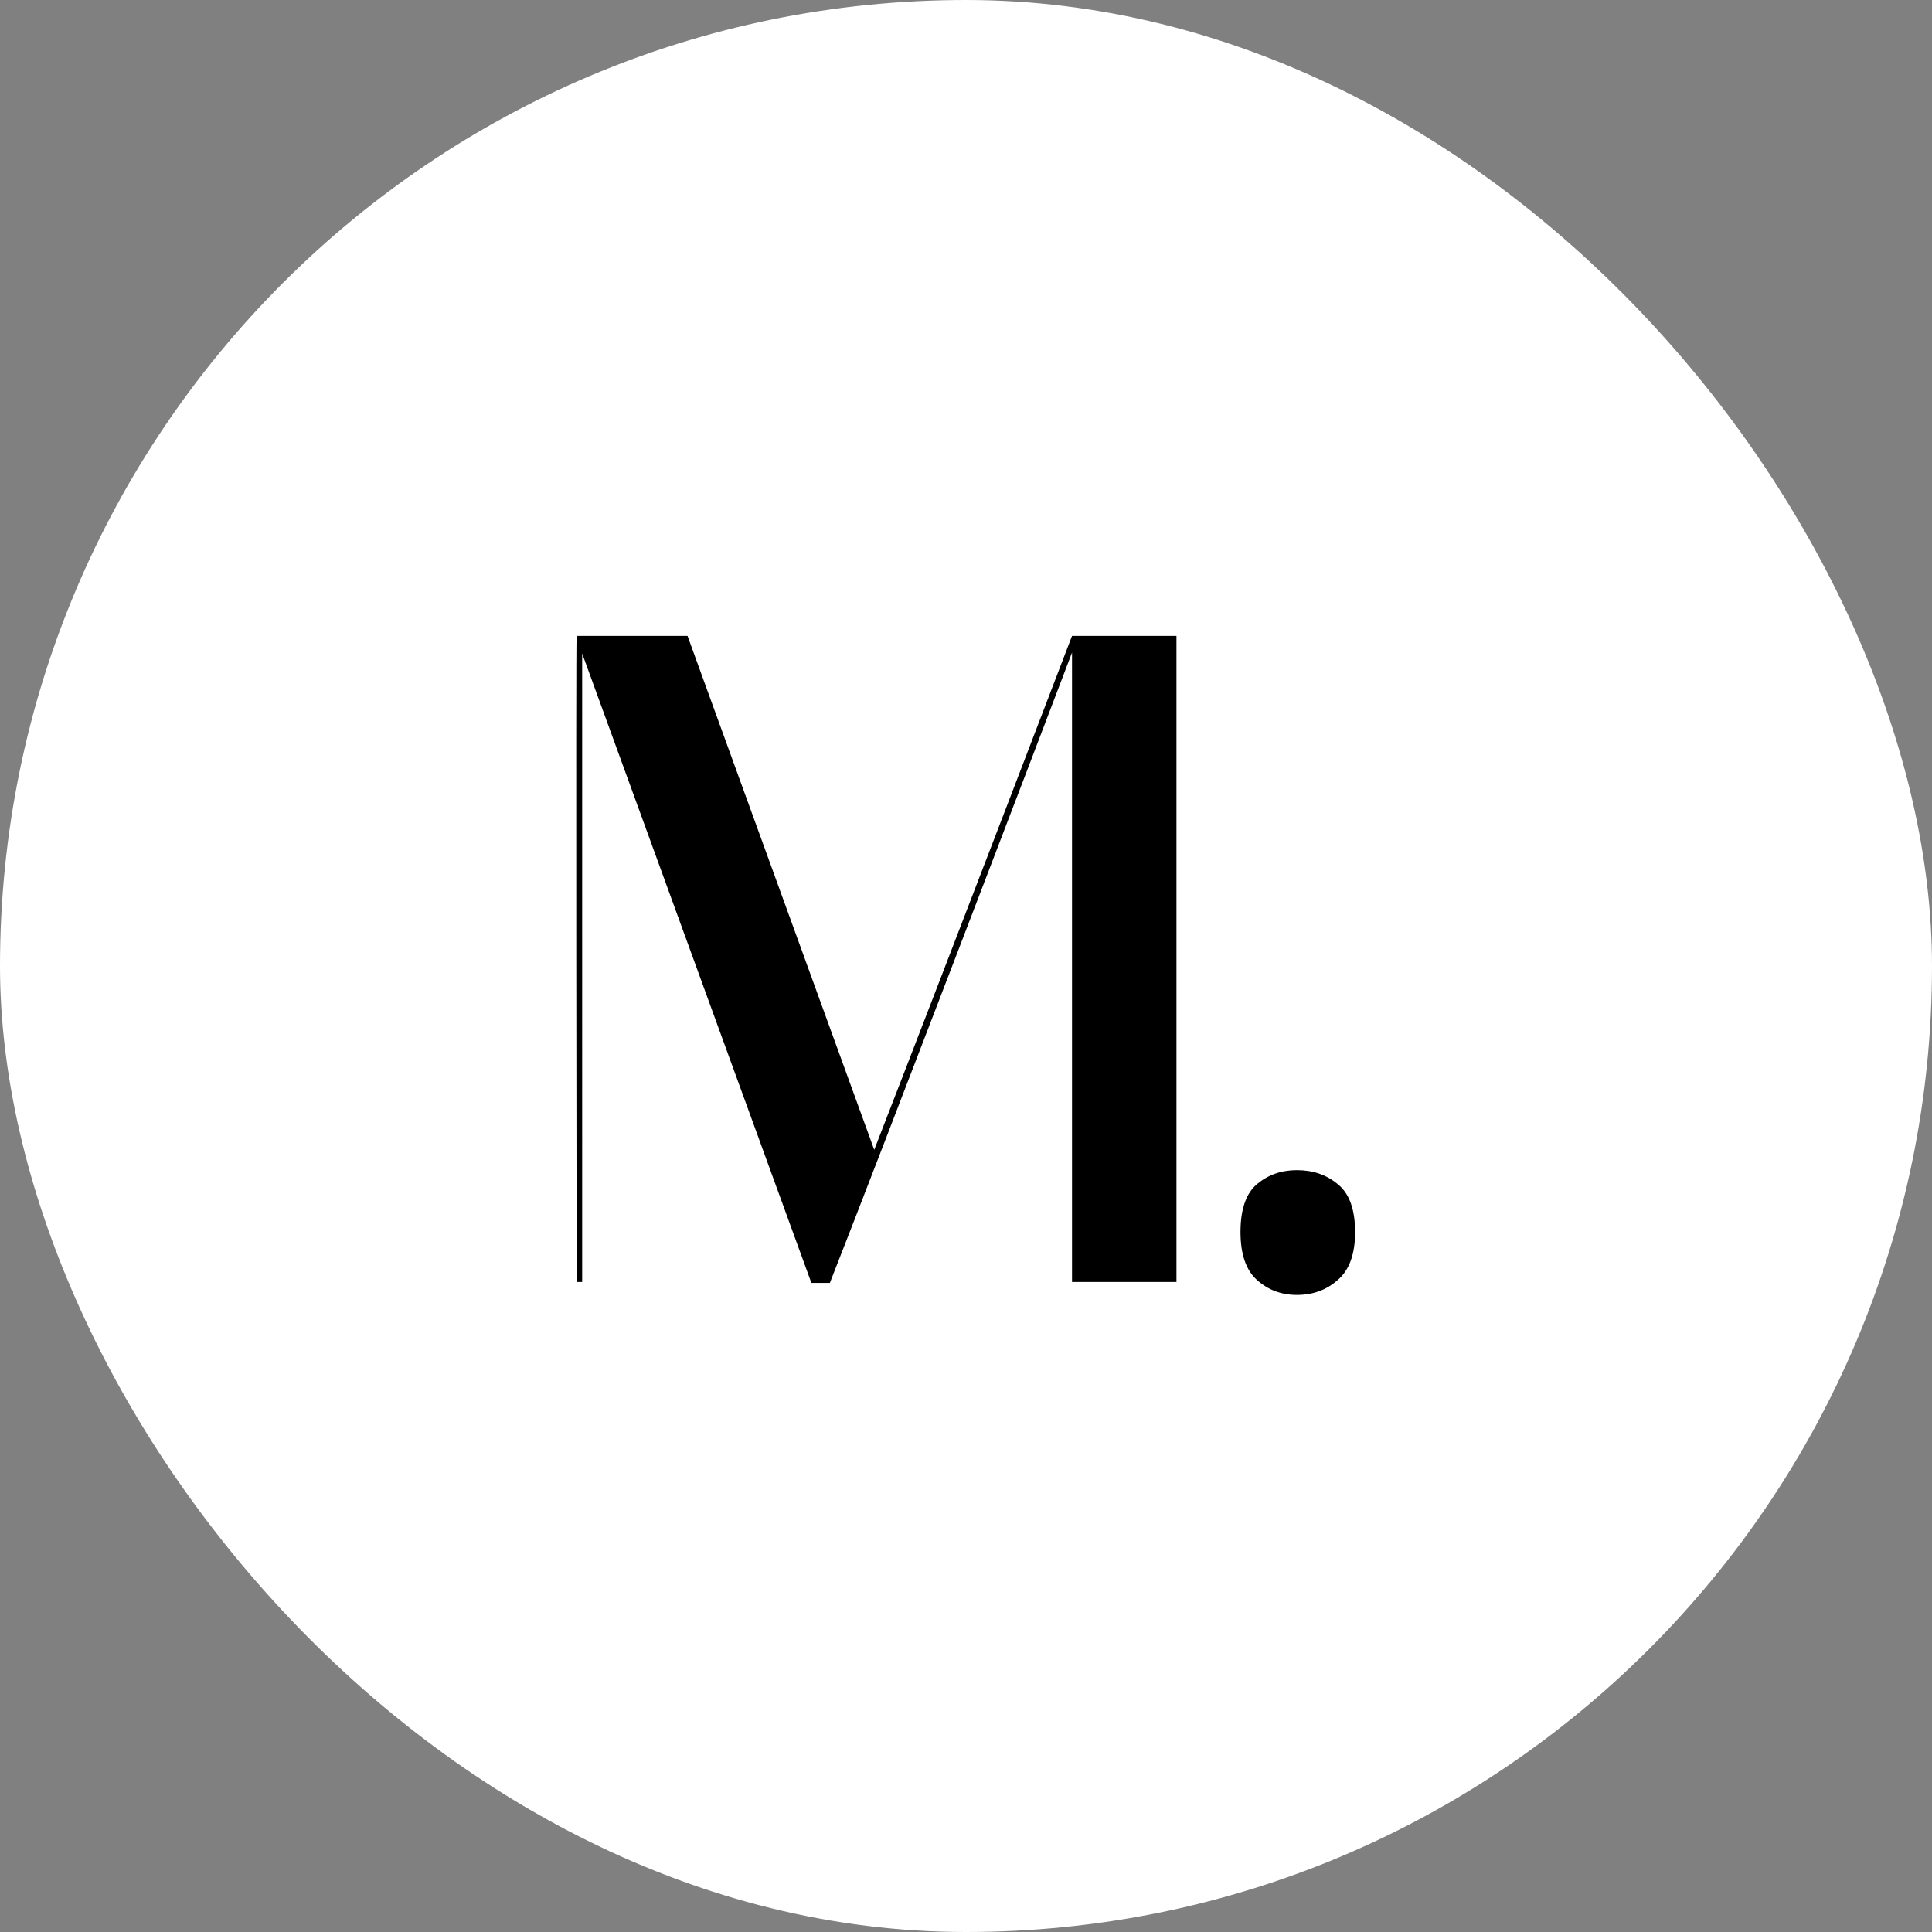 <svg width="1197" height="1197" viewBox="0 0 1197 1197" fill="none" xmlns="http://www.w3.org/2000/svg">
<rect x="0" y="0" width="1197" height="1197" fill="#808080" stroke="none"/>
<rect width="1197" height="1197" rx="598.5" fill="white"/>
<path d="M664.186 394C664.186 394 595.47 573.807 541.642 712.384L425.971 394H360.69H357.255C356.682 398.581 357.255 778.237 357.255 794.271H360.69C360.69 790.835 360.69 468.442 360.69 404.88L502.703 794.843H514.156C546.796 711.812 643.571 458.708 664.186 404.307V794.271H728.894V394H664.186Z" fill="black"/>
<path d="M768.569 763.349C768.569 749.224 772.005 739.298 778.877 733.572C785.748 727.845 793.956 724.982 803.5 724.982C813.426 724.982 821.824 727.845 828.696 733.572C835.949 739.298 839.576 749.224 839.576 763.349C839.576 777.092 835.949 787.017 828.696 793.126C821.824 799.234 813.426 802.288 803.5 802.288C793.956 802.288 785.748 799.234 778.877 793.126C772.005 787.017 768.569 777.092 768.569 763.349Z" fill="black"/>
</svg>
